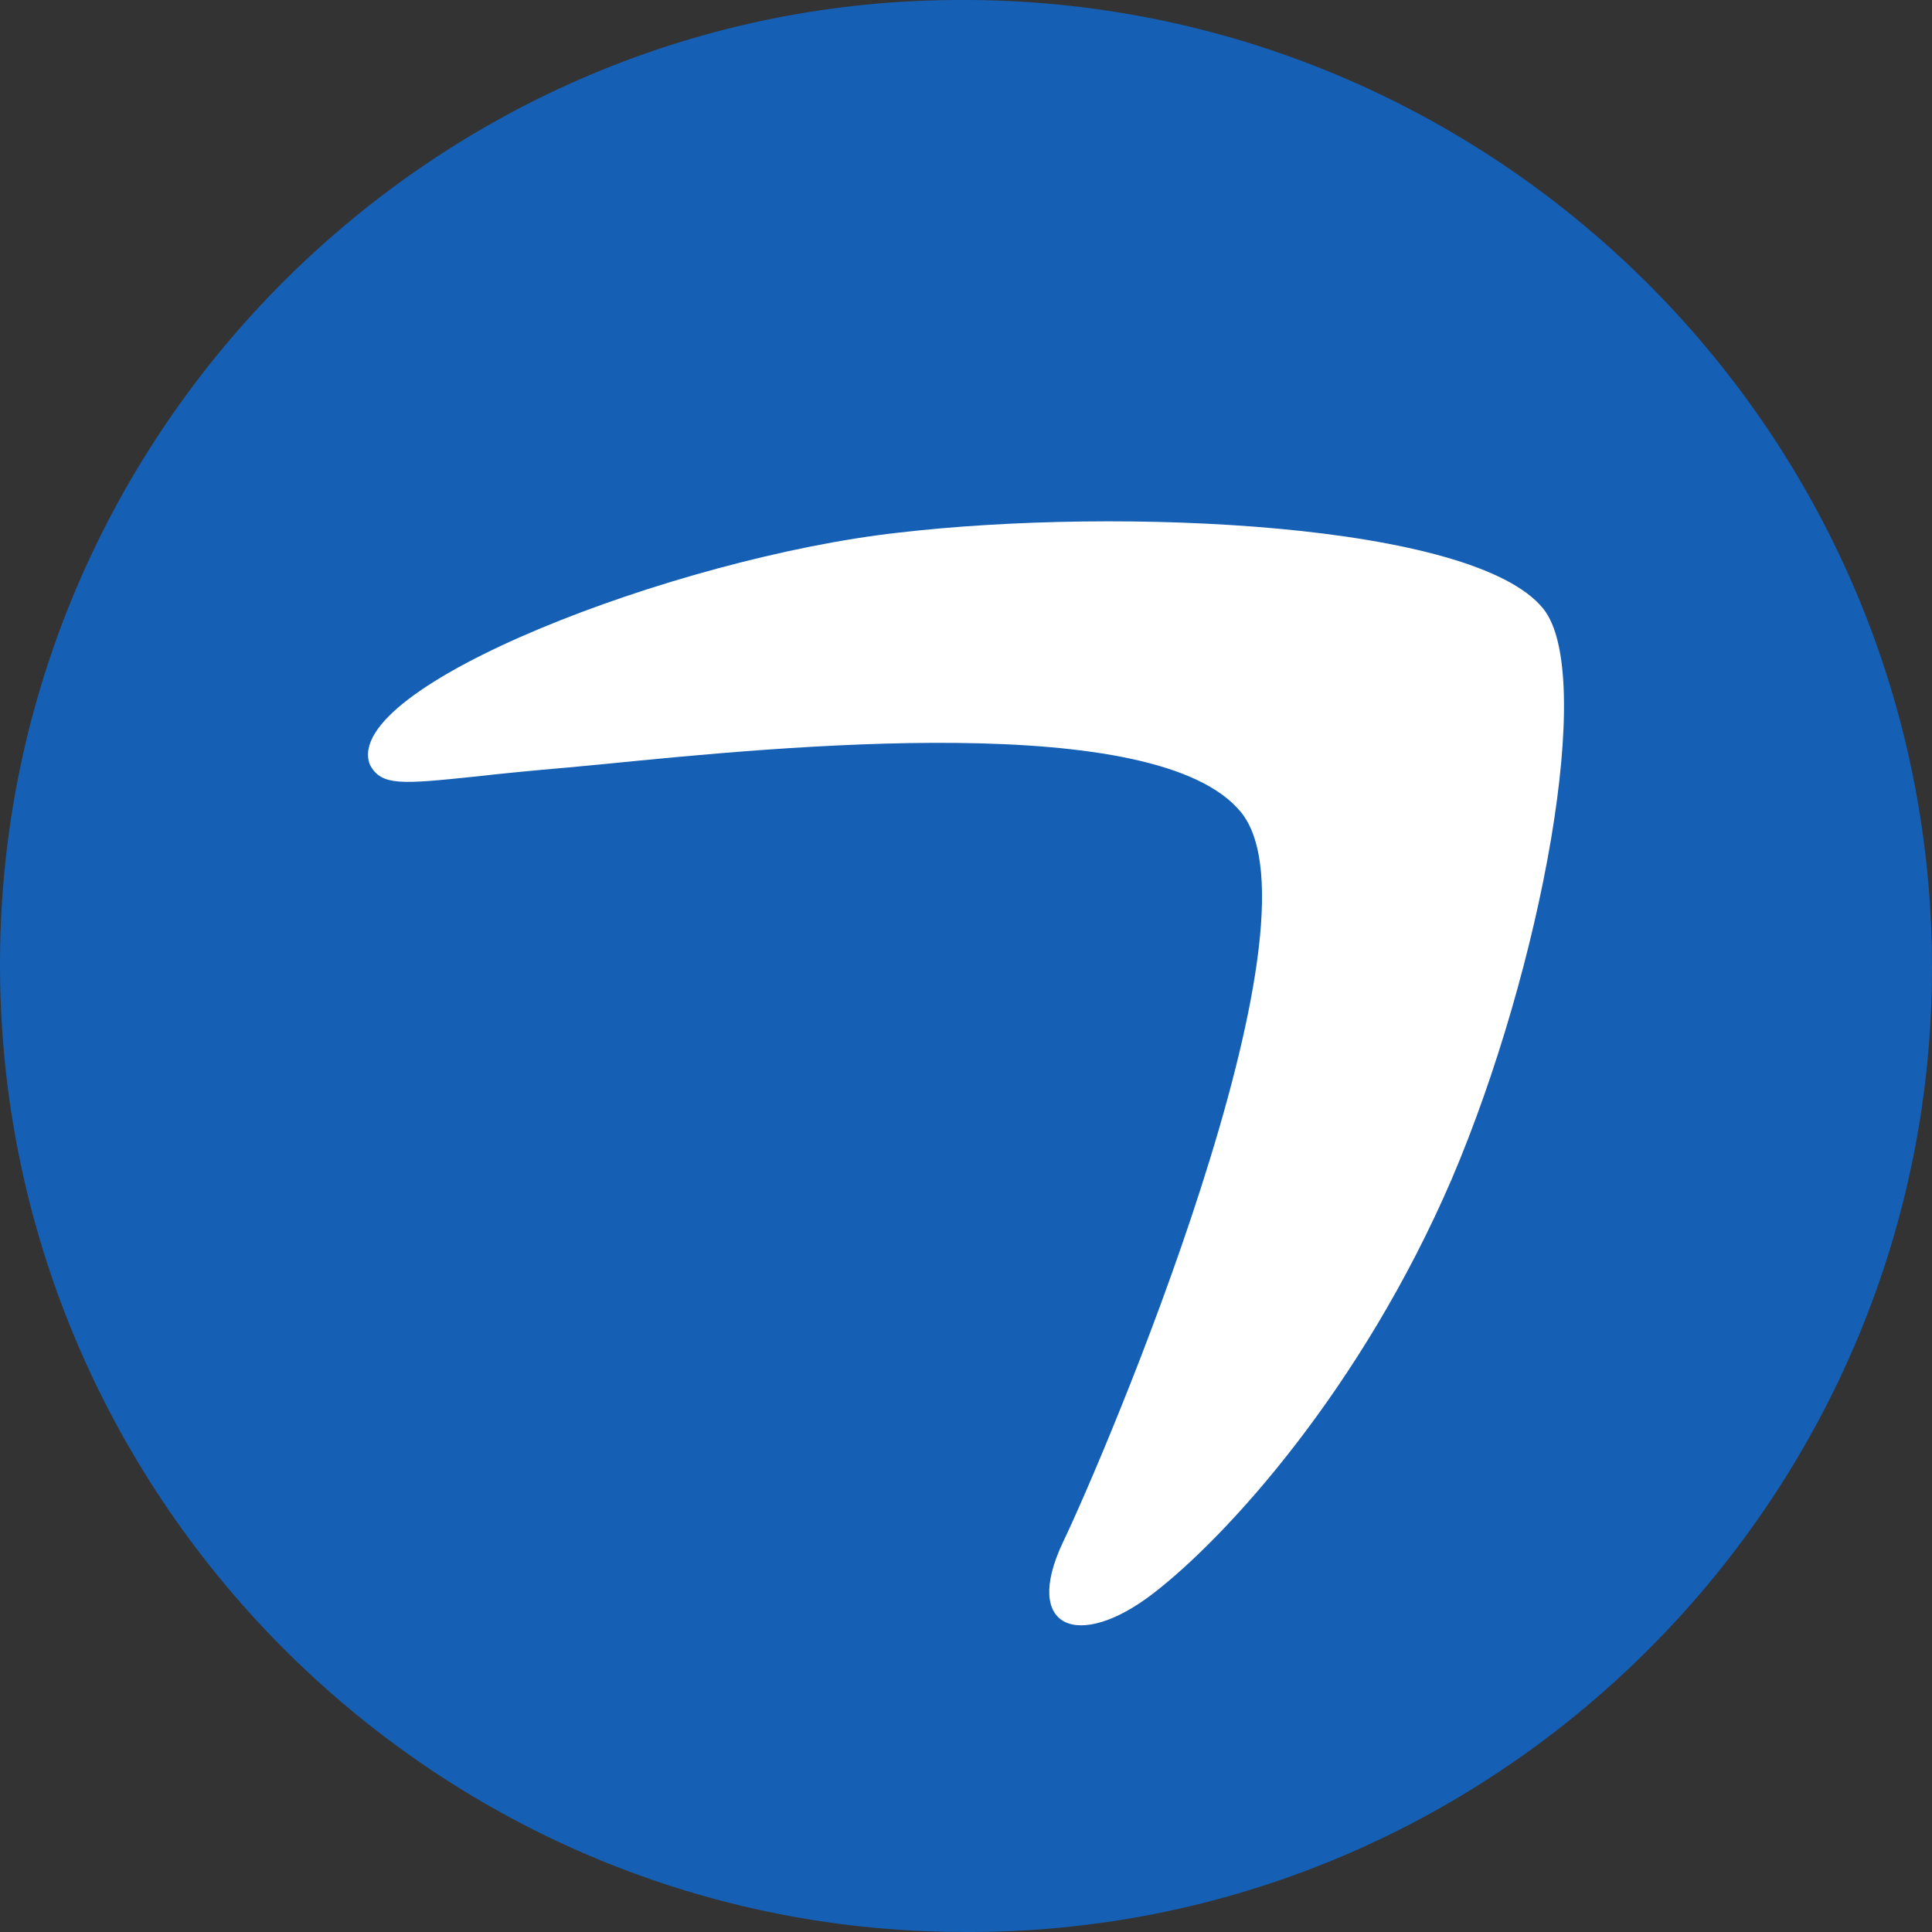 <svg width="63" height="63" viewBox="0 0 63 63" fill="none" xmlns="http://www.w3.org/2000/svg">
<rect x="0" y="0" width="63" height="63" fill="#333333" stroke="none"/>
<path d="M0 31.302C-0.079 48.692 13.991 62.92 31.302 62.999C48.692 63.157 62.921 49.008 63 31.697C63.079 14.307 49.009 0.158 31.698 0C31.619 0 31.54 0 31.46 0C14.229 -0.079 0.079 13.991 0 31.302Z" fill="#155FB4"/>
<path d="M29.284 17.371C36.535 16.522 48.058 17.043 50.322 19.846C52.048 21.98 50.27 31.563 47.342 38.441C44.4 45.27 40.027 50.098 37.597 51.966C35.167 53.834 33.338 53.106 34.655 50.304C35.998 47.514 43.403 30.132 40.474 26.493C37.75 23.121 25.422 24.346 19.693 24.916L18.542 25.025C17.331 25.13 16.338 25.227 15.562 25.316C13.094 25.571 12.429 25.644 12.058 24.928C11.111 22.393 22.02 18.184 29.284 17.371Z" fill="white"/>
</svg>
